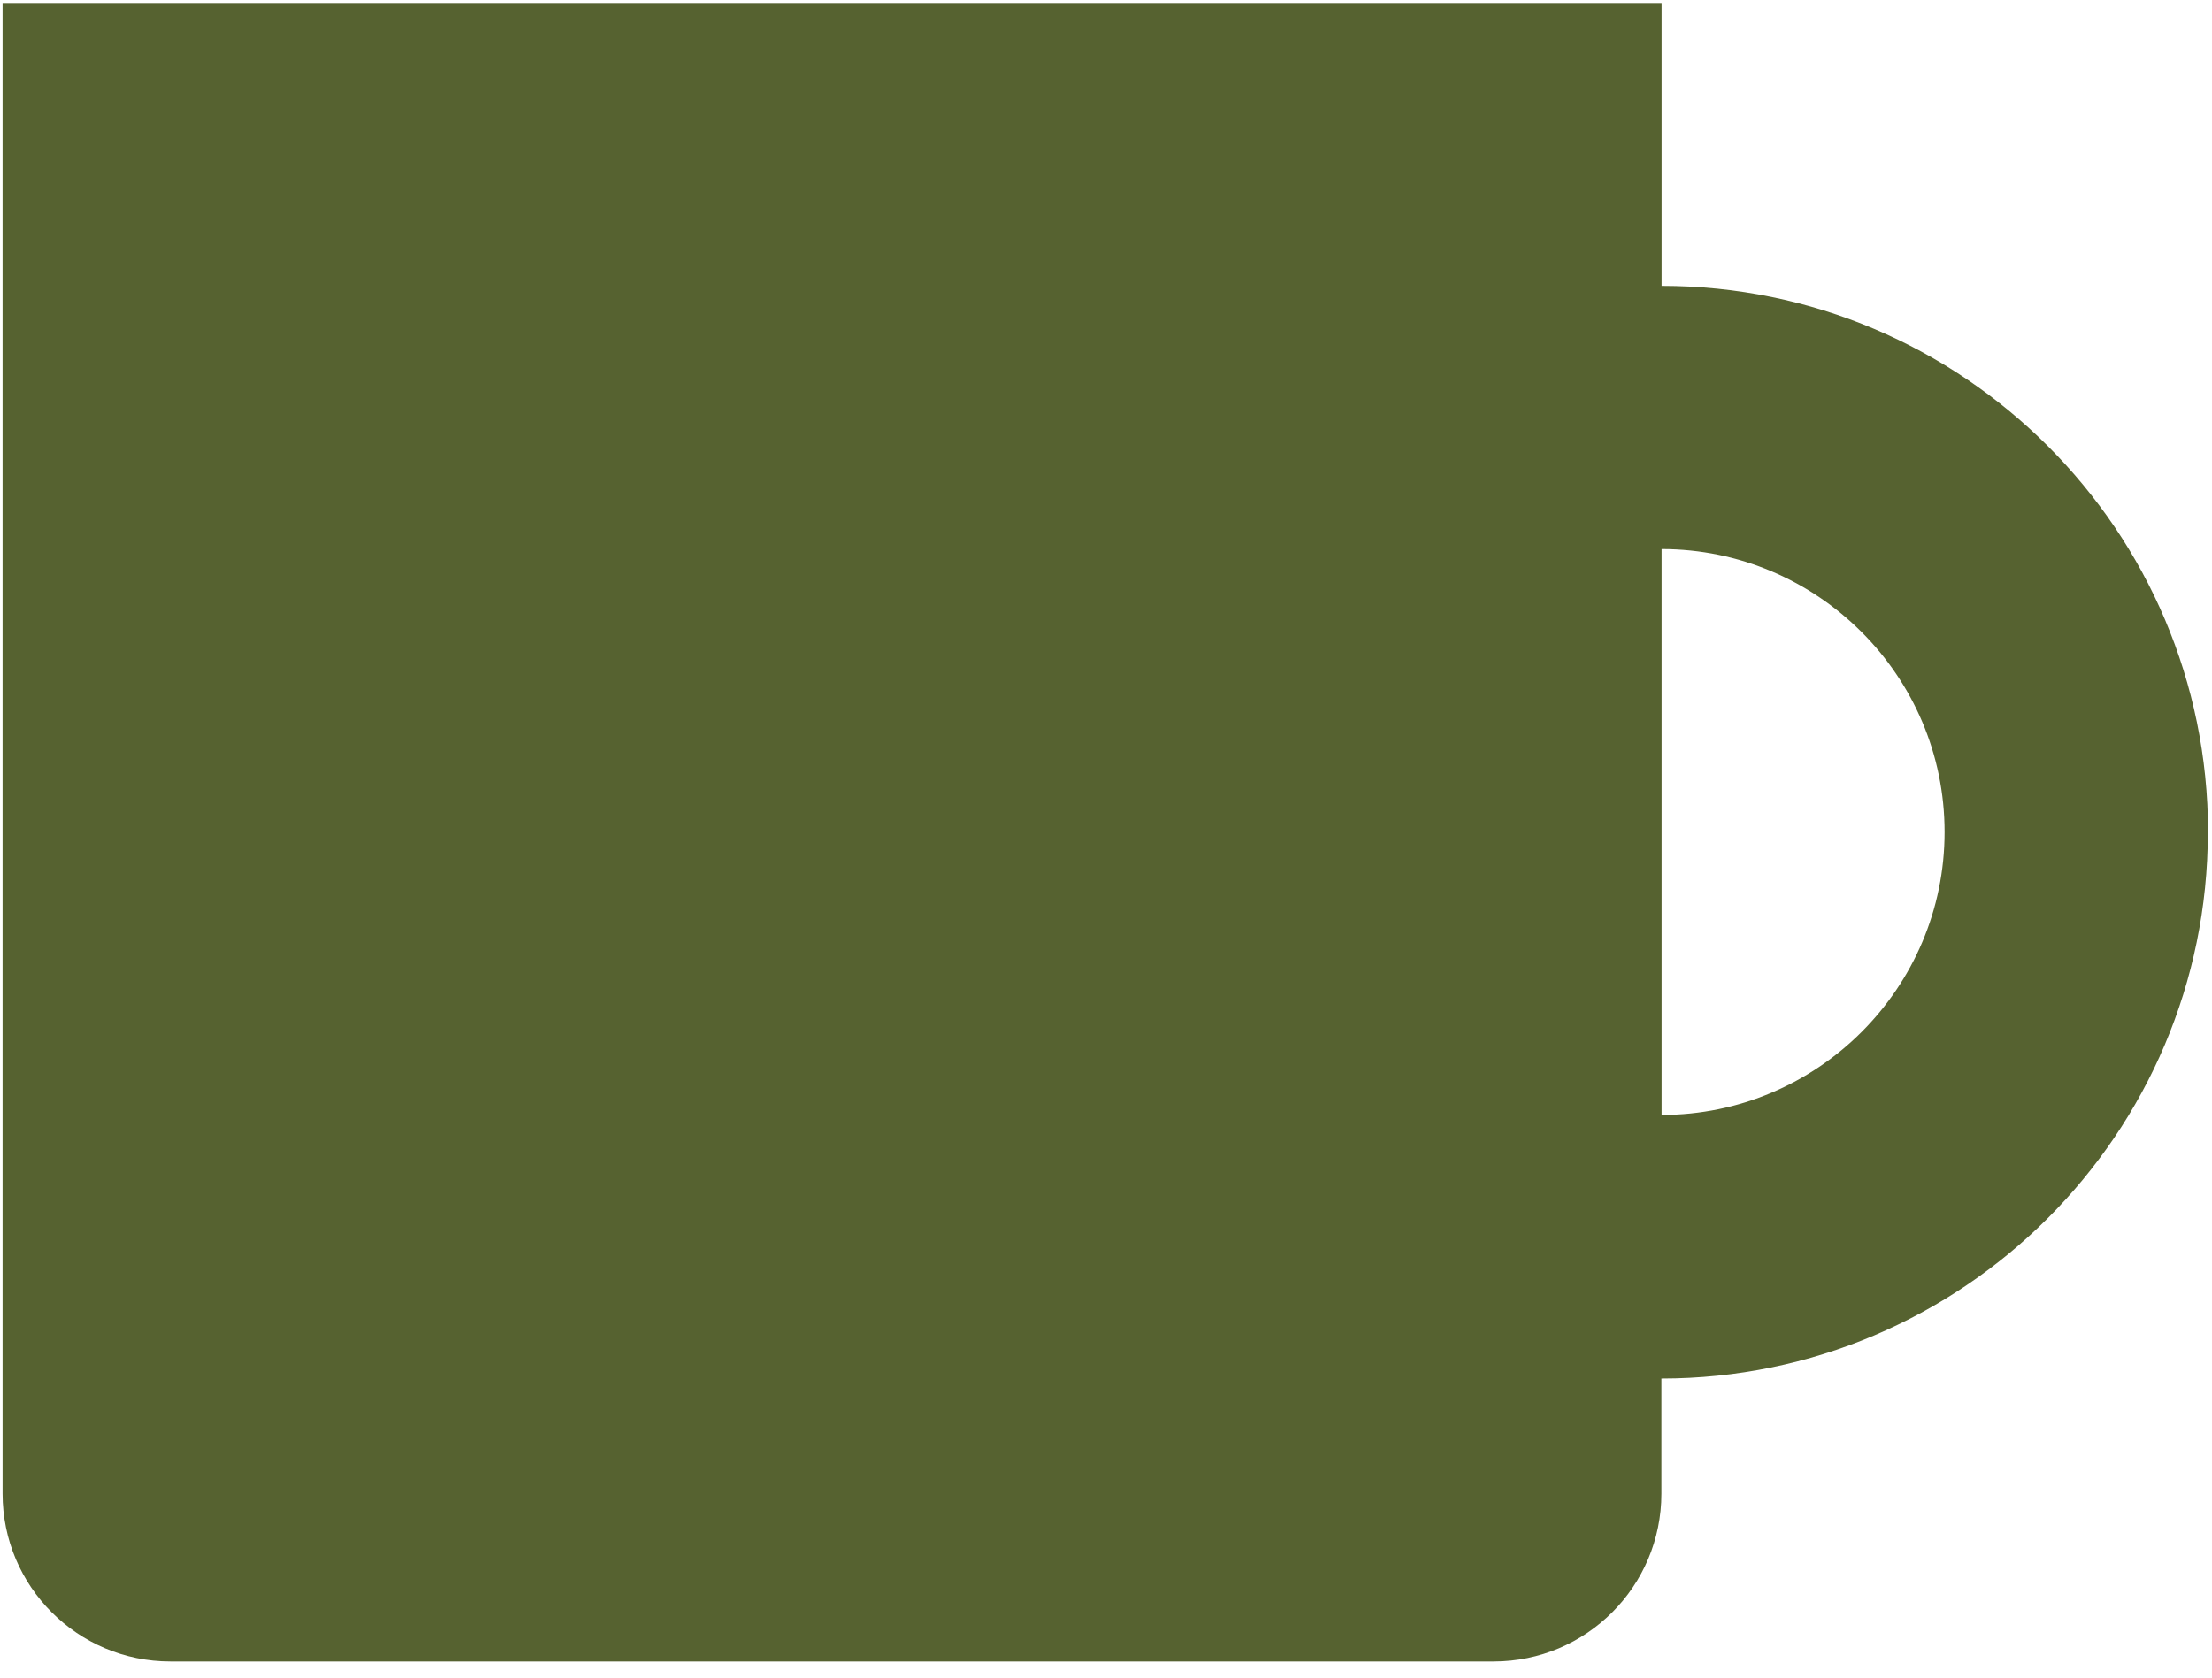 <svg xmlns="http://www.w3.org/2000/svg" width="112" height="85" viewBox="0 0 112 85" fill="none"><path d="M111.8 42.148C111.8 26.888 99.39 14.479 84.13 14.479V0.148H0.13V75.648C0.13 80.348 3.94 84.148 8.63 84.148H75.62C80.32 84.148 84.12 80.338 84.12 75.648V69.819C99.38 69.819 111.79 57.408 111.79 42.148H111.8ZM84.13 56.478V27.808C92.03 27.808 98.46 34.239 98.46 42.139C98.46 50.039 92.03 56.468 84.13 56.468V56.478Z" fill="#566230"></path></svg>